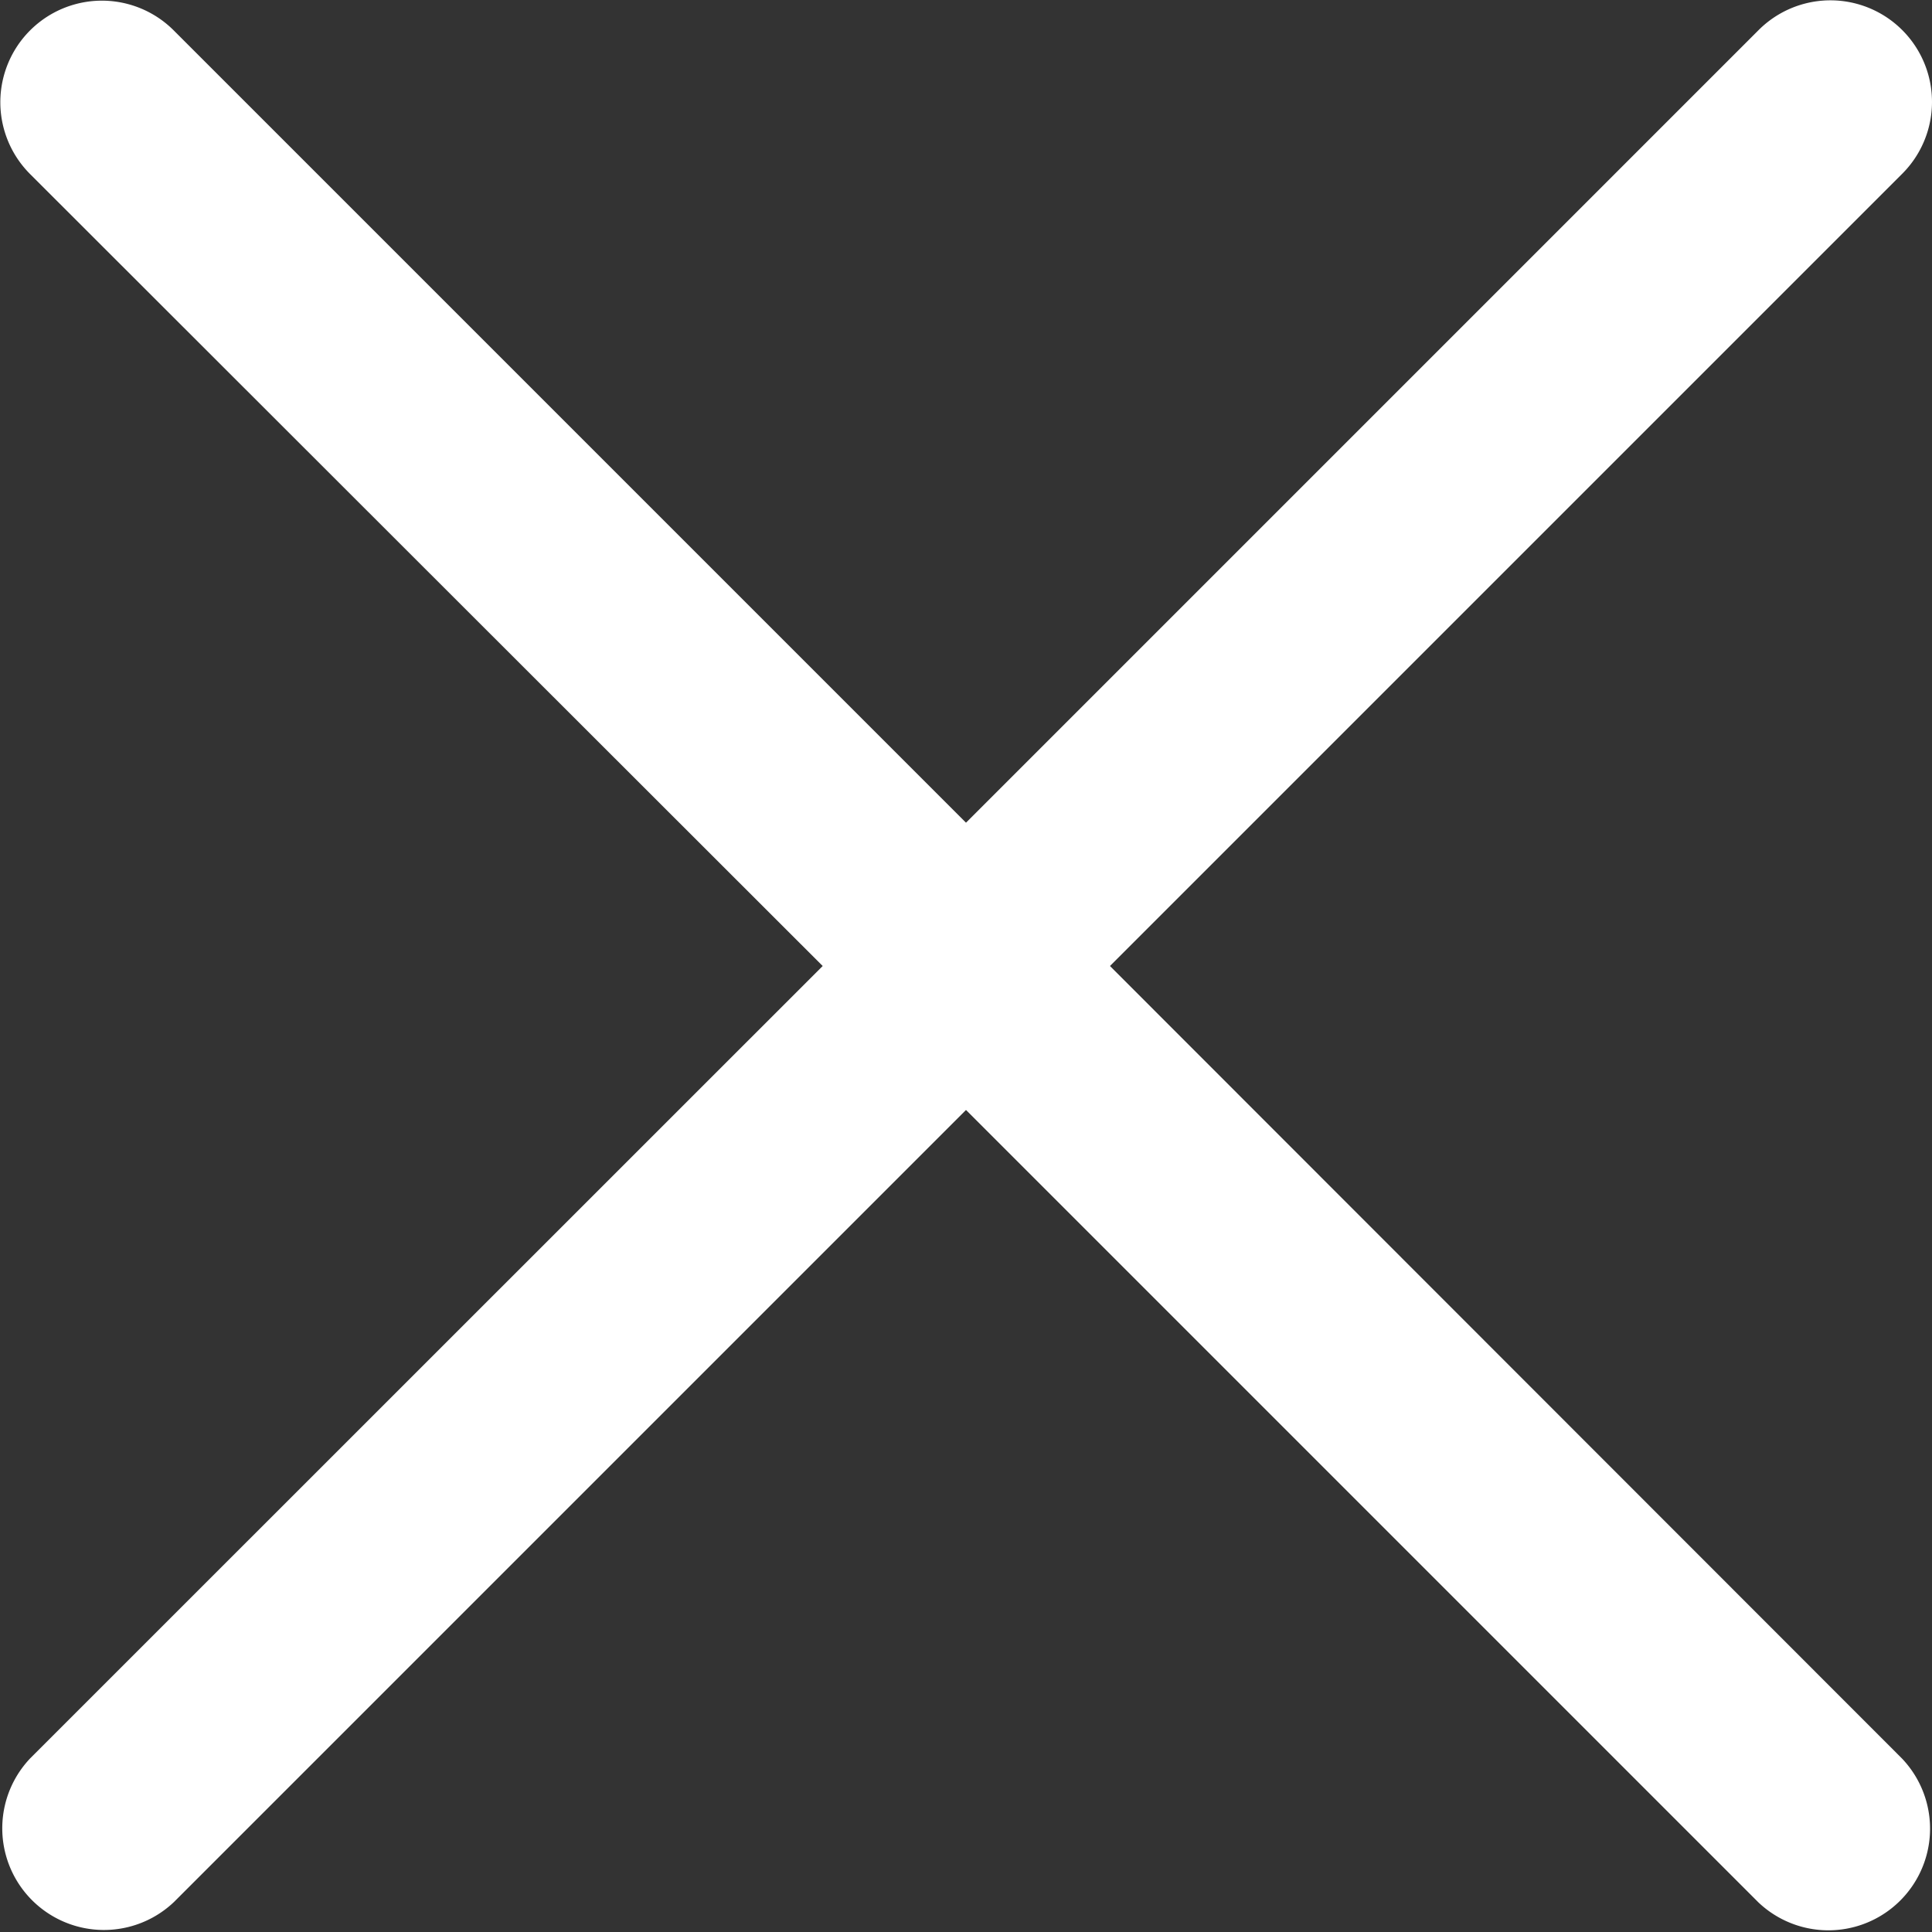 <svg xmlns="http://www.w3.org/2000/svg" width="11.688" height="11.688" viewBox="0 0 11.688 11.688">
  <rect x="0" y="0" width="11.688" height="11.688" fill="#333333" stroke="none"/>
  <defs>
    <style>
      .cls-1 {
        fill: #fff;
        fill-rule: evenodd;
      }
    </style>
  </defs>
  <path id="形状_635" data-name="形状 635" class="cls-1" d="M825.871,276l4.793-4.793a0.614,0.614,0,0,0-.869-0.869L825,275.133l-4.793-4.793a0.614,0.614,0,0,0-.869.869L824.133,276l-4.793,4.792a0.615,0.615,0,0,0,.869.87L825,276.871l4.793,4.793a0.615,0.615,0,0,0,.869-0.87Z" transform="translate(-819.156 -270.156)"/>
</svg>

